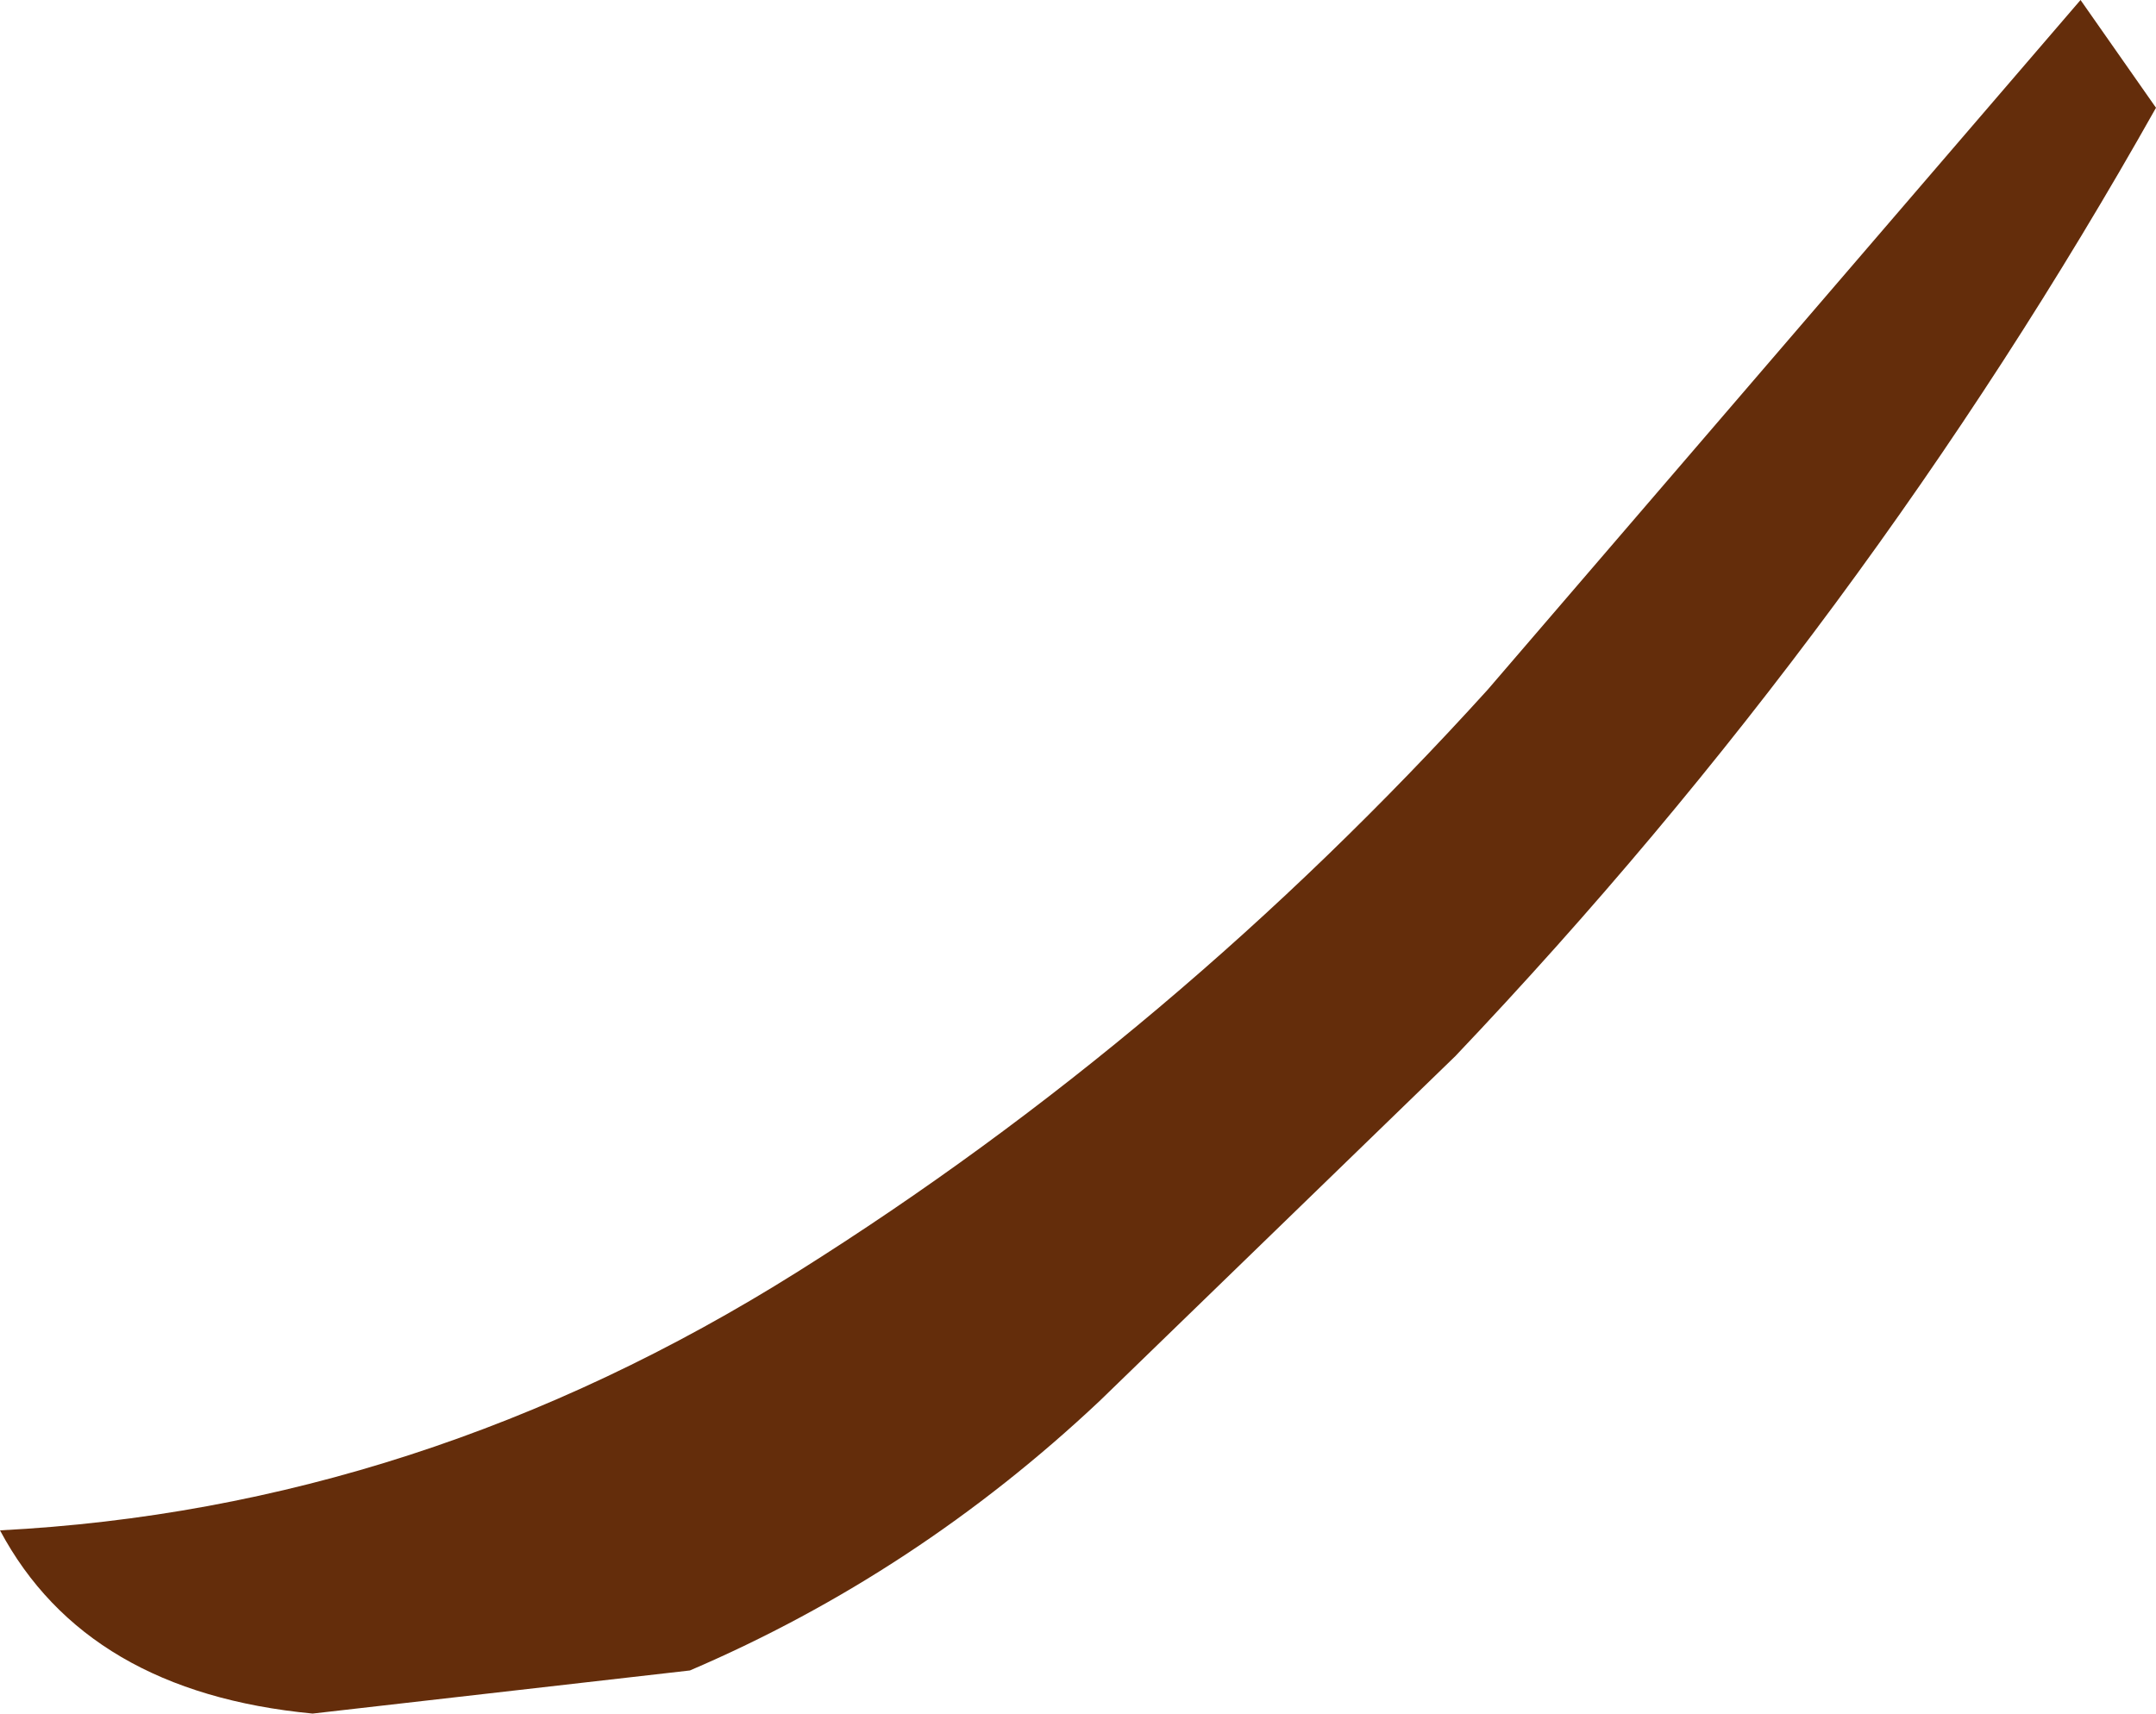 <?xml version="1.0" encoding="UTF-8" standalone="no"?>
<svg xmlns:xlink="http://www.w3.org/1999/xlink" height="7.95px" width="10.0px" xmlns="http://www.w3.org/2000/svg">
  <g transform="matrix(1.0, 0.0, 0.0, 1.0, 0.0, 0.0)">
    <path d="M9.65 0.0 L10.0 0.5 Q8.65 2.9 6.75 4.9 L5.1 6.5 Q4.25 7.3 3.2 7.75 L1.45 7.95 Q0.4 7.85 0.0 7.1 1.95 7.0 3.7 5.9 5.45 4.8 6.9 3.2 L9.65 0.0" fill="#642d0b" fill-rule="evenodd" stroke="none"/>
  </g>
</svg>
